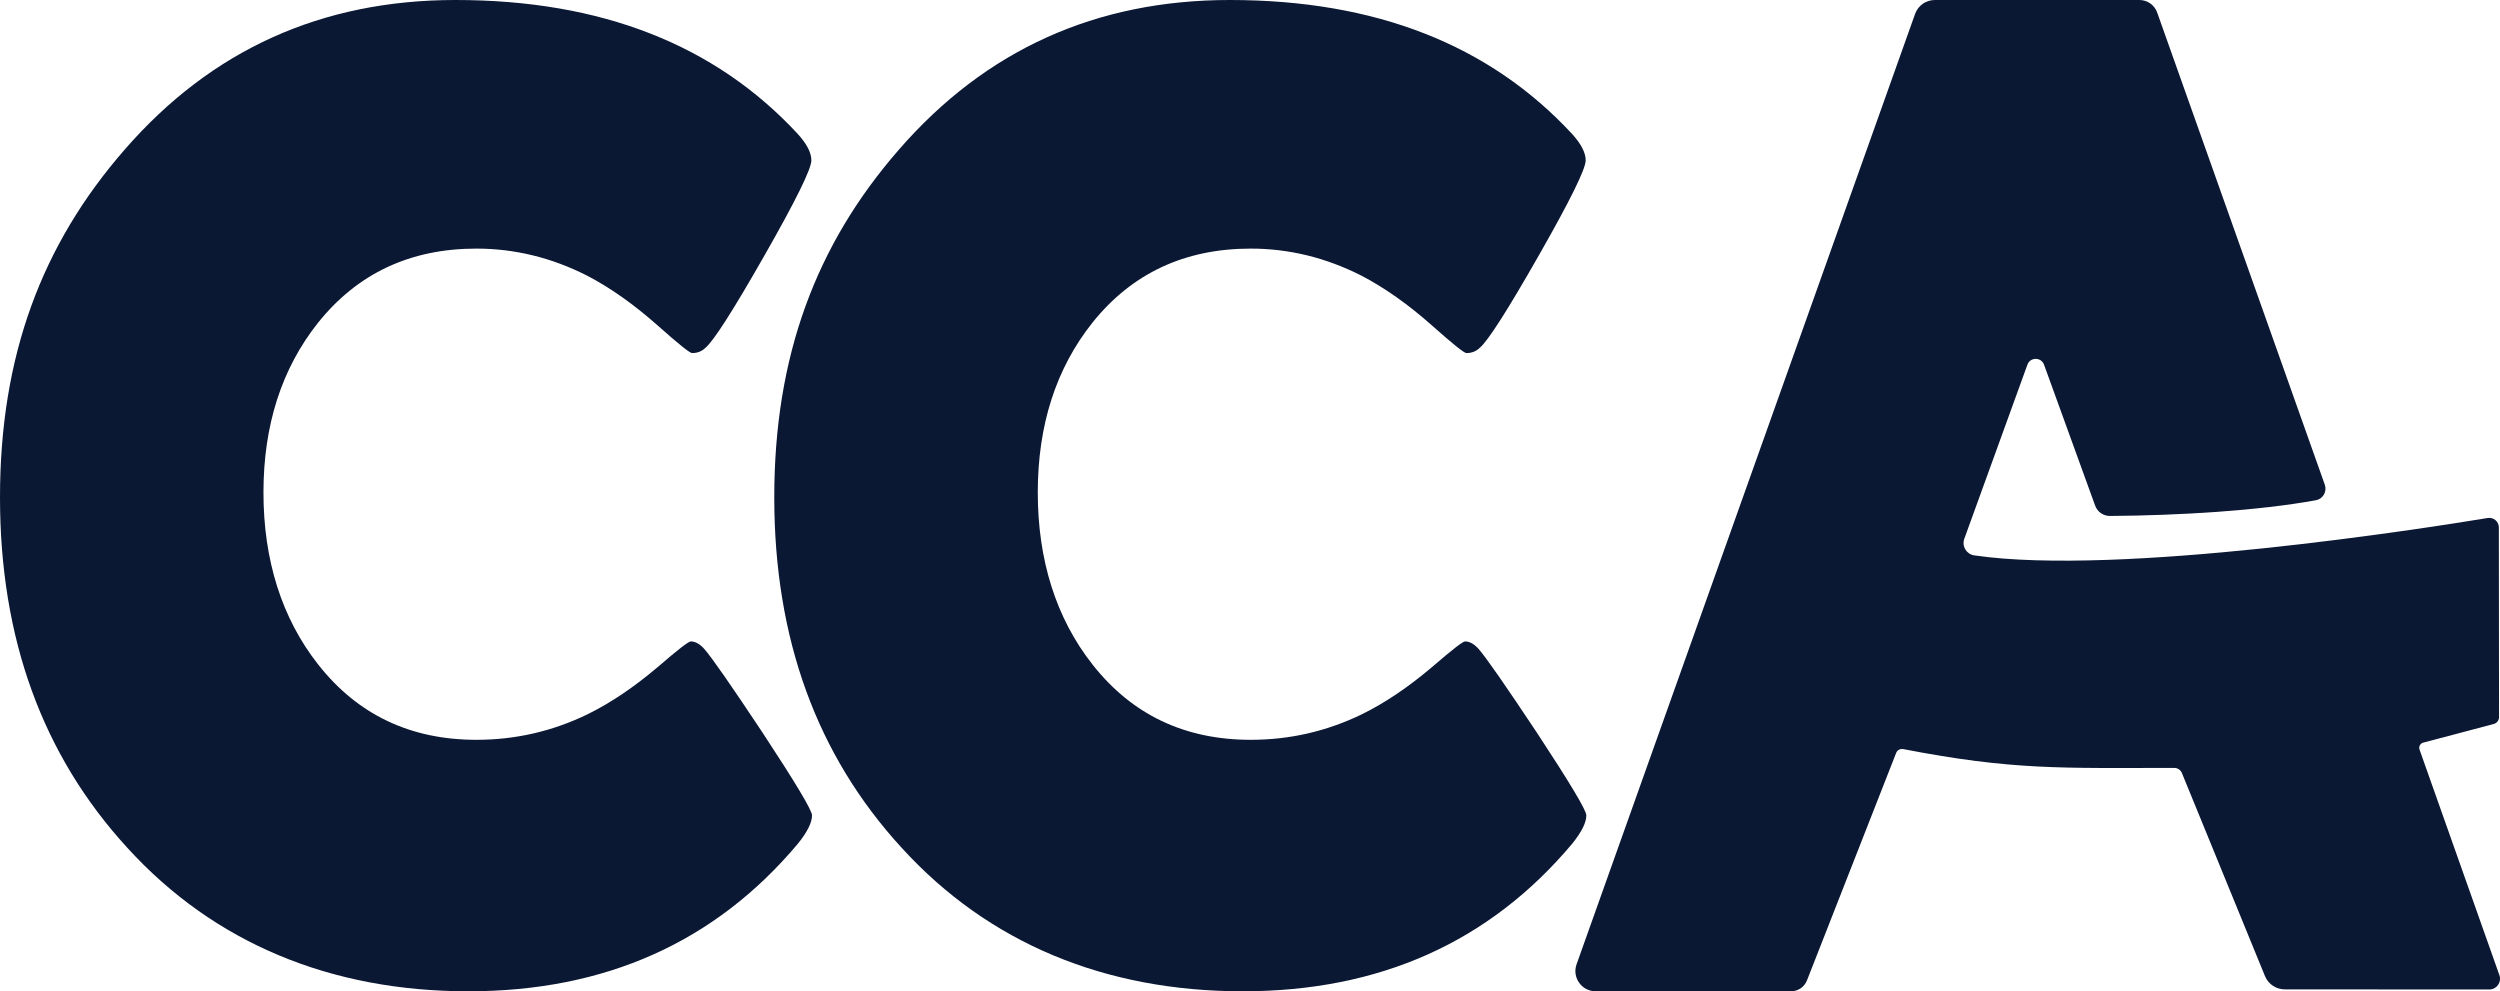 <?xml version="1.0" encoding="UTF-8"?>
<svg id="Layer_1" data-name="Layer 1" xmlns="http://www.w3.org/2000/svg" viewBox="0 0 538.41 213.49">
  <defs>
    <style>
      .cls-1 {
        fill: #0b1834;
      }
    </style>
  </defs>
  <path class="cls-1" d="M174.88,175.61c0,1.55-1.02,3.58-3.05,6.1-17.8,21.19-41.46,31.78-70.97,31.78s-54.67-10.3-73.44-30.91C9.14,162.64,0,137.49,0,107.11S8.95,52.73,26.85,32.22C45.52,10.74,69.27,0,98.11,0c31.35,0,55.92,9.63,73.73,28.88,1.93,2.13,2.9,4.02,2.9,5.66,0,1.84-3.36,8.66-10.09,20.46-6.73,11.81-10.96,18.43-12.7,19.88-.78.78-1.74,1.16-2.9,1.16-.49,0-2.9-1.93-7.26-5.81-5.22-4.64-10.35-8.27-15.38-10.88-7.64-3.87-15.58-5.81-23.8-5.81-14.22,0-25.59,5.32-34.11,15.96-7.84,9.87-11.76,22.06-11.76,36.57s3.92,27.04,11.76,37.01c8.51,10.84,19.88,16.25,34.11,16.25,8.42,0,16.4-1.84,23.95-5.51,4.93-2.42,9.96-5.81,15.09-10.16,4.26-3.68,6.63-5.52,7.11-5.52.97,0,1.93.53,2.9,1.6,1.55,1.74,5.76,7.79,12.63,18.14,7.06,10.74,10.59,16.64,10.59,17.71Z"/>
  <path class="cls-1" d="M341.64,175.61c0,1.55-1.02,3.58-3.05,6.1-17.8,21.19-41.46,31.78-70.97,31.78s-54.67-10.3-73.44-30.91c-18.29-19.93-27.43-45.09-27.43-75.47s8.95-54.37,26.85-74.89C212.28,10.74,236.03,0,264.87,0c31.35,0,55.92,9.63,73.73,28.88,1.93,2.13,2.9,4.02,2.9,5.66,0,1.84-3.36,8.66-10.09,20.46-6.73,11.81-10.96,18.43-12.7,19.88-.78.78-1.74,1.16-2.9,1.16-.49,0-2.9-1.93-7.26-5.81-5.22-4.64-10.35-8.27-15.38-10.88-7.64-3.87-15.58-5.81-23.8-5.81-14.22,0-25.59,5.32-34.11,15.96-7.84,9.87-11.76,22.06-11.76,36.57s3.92,27.04,11.76,37.01c8.51,10.84,19.88,16.25,34.11,16.25,8.42,0,16.4-1.84,23.95-5.51,4.93-2.42,9.96-5.81,15.09-10.16,4.26-3.68,6.63-5.52,7.11-5.52.97,0,1.93.53,2.9,1.6,1.55,1.74,5.75,7.79,12.63,18.14,7.06,10.74,10.59,16.64,10.59,17.71Z"/>
  <path class="cls-1" d="M416.69,0h44.07C462.47,0,464.01,1.08,464.58,2.7l36.1,101.69c.52,1.47-.38,3.06-1.91,3.34-12.15,2.23-29.29,3.29-44.38,3.39-1.42,0-2.68-.88-3.17-2.22l-11.01-30.36c-.61-1.67-2.98-1.67-3.58,0l-13.59,37.49c-.58,1.61.46,3.34,2.15,3.58,31.16,4.55,97.22-5.85,110.57-8.05,1.25-.21,2.39.76,2.4,2.02l.04,40.88c0,.68-.46,1.27-1.11,1.45l-15.19,4.02c-.67.16-1.05.87-.82,1.51l17.2,48.58c.53,1.5-.57,3.07-2.16,3.08l-44.05-.02c-1.88,0-3.57-1.14-4.28-2.87l-17.86-43.66c-.25-.7-.92-1.17-1.67-1.17-24.35.02-34.86.51-58.37-4.05-.66-.13-1.33.24-1.55.88l-19.14,48.82c-.53,1.48-1.92,2.46-3.49,2.46h-42.06c-3.02,0-5.13-2.99-4.11-5.83L412.44,3C413.08,1.2,414.78,0,416.69,0Z"/>
</svg>